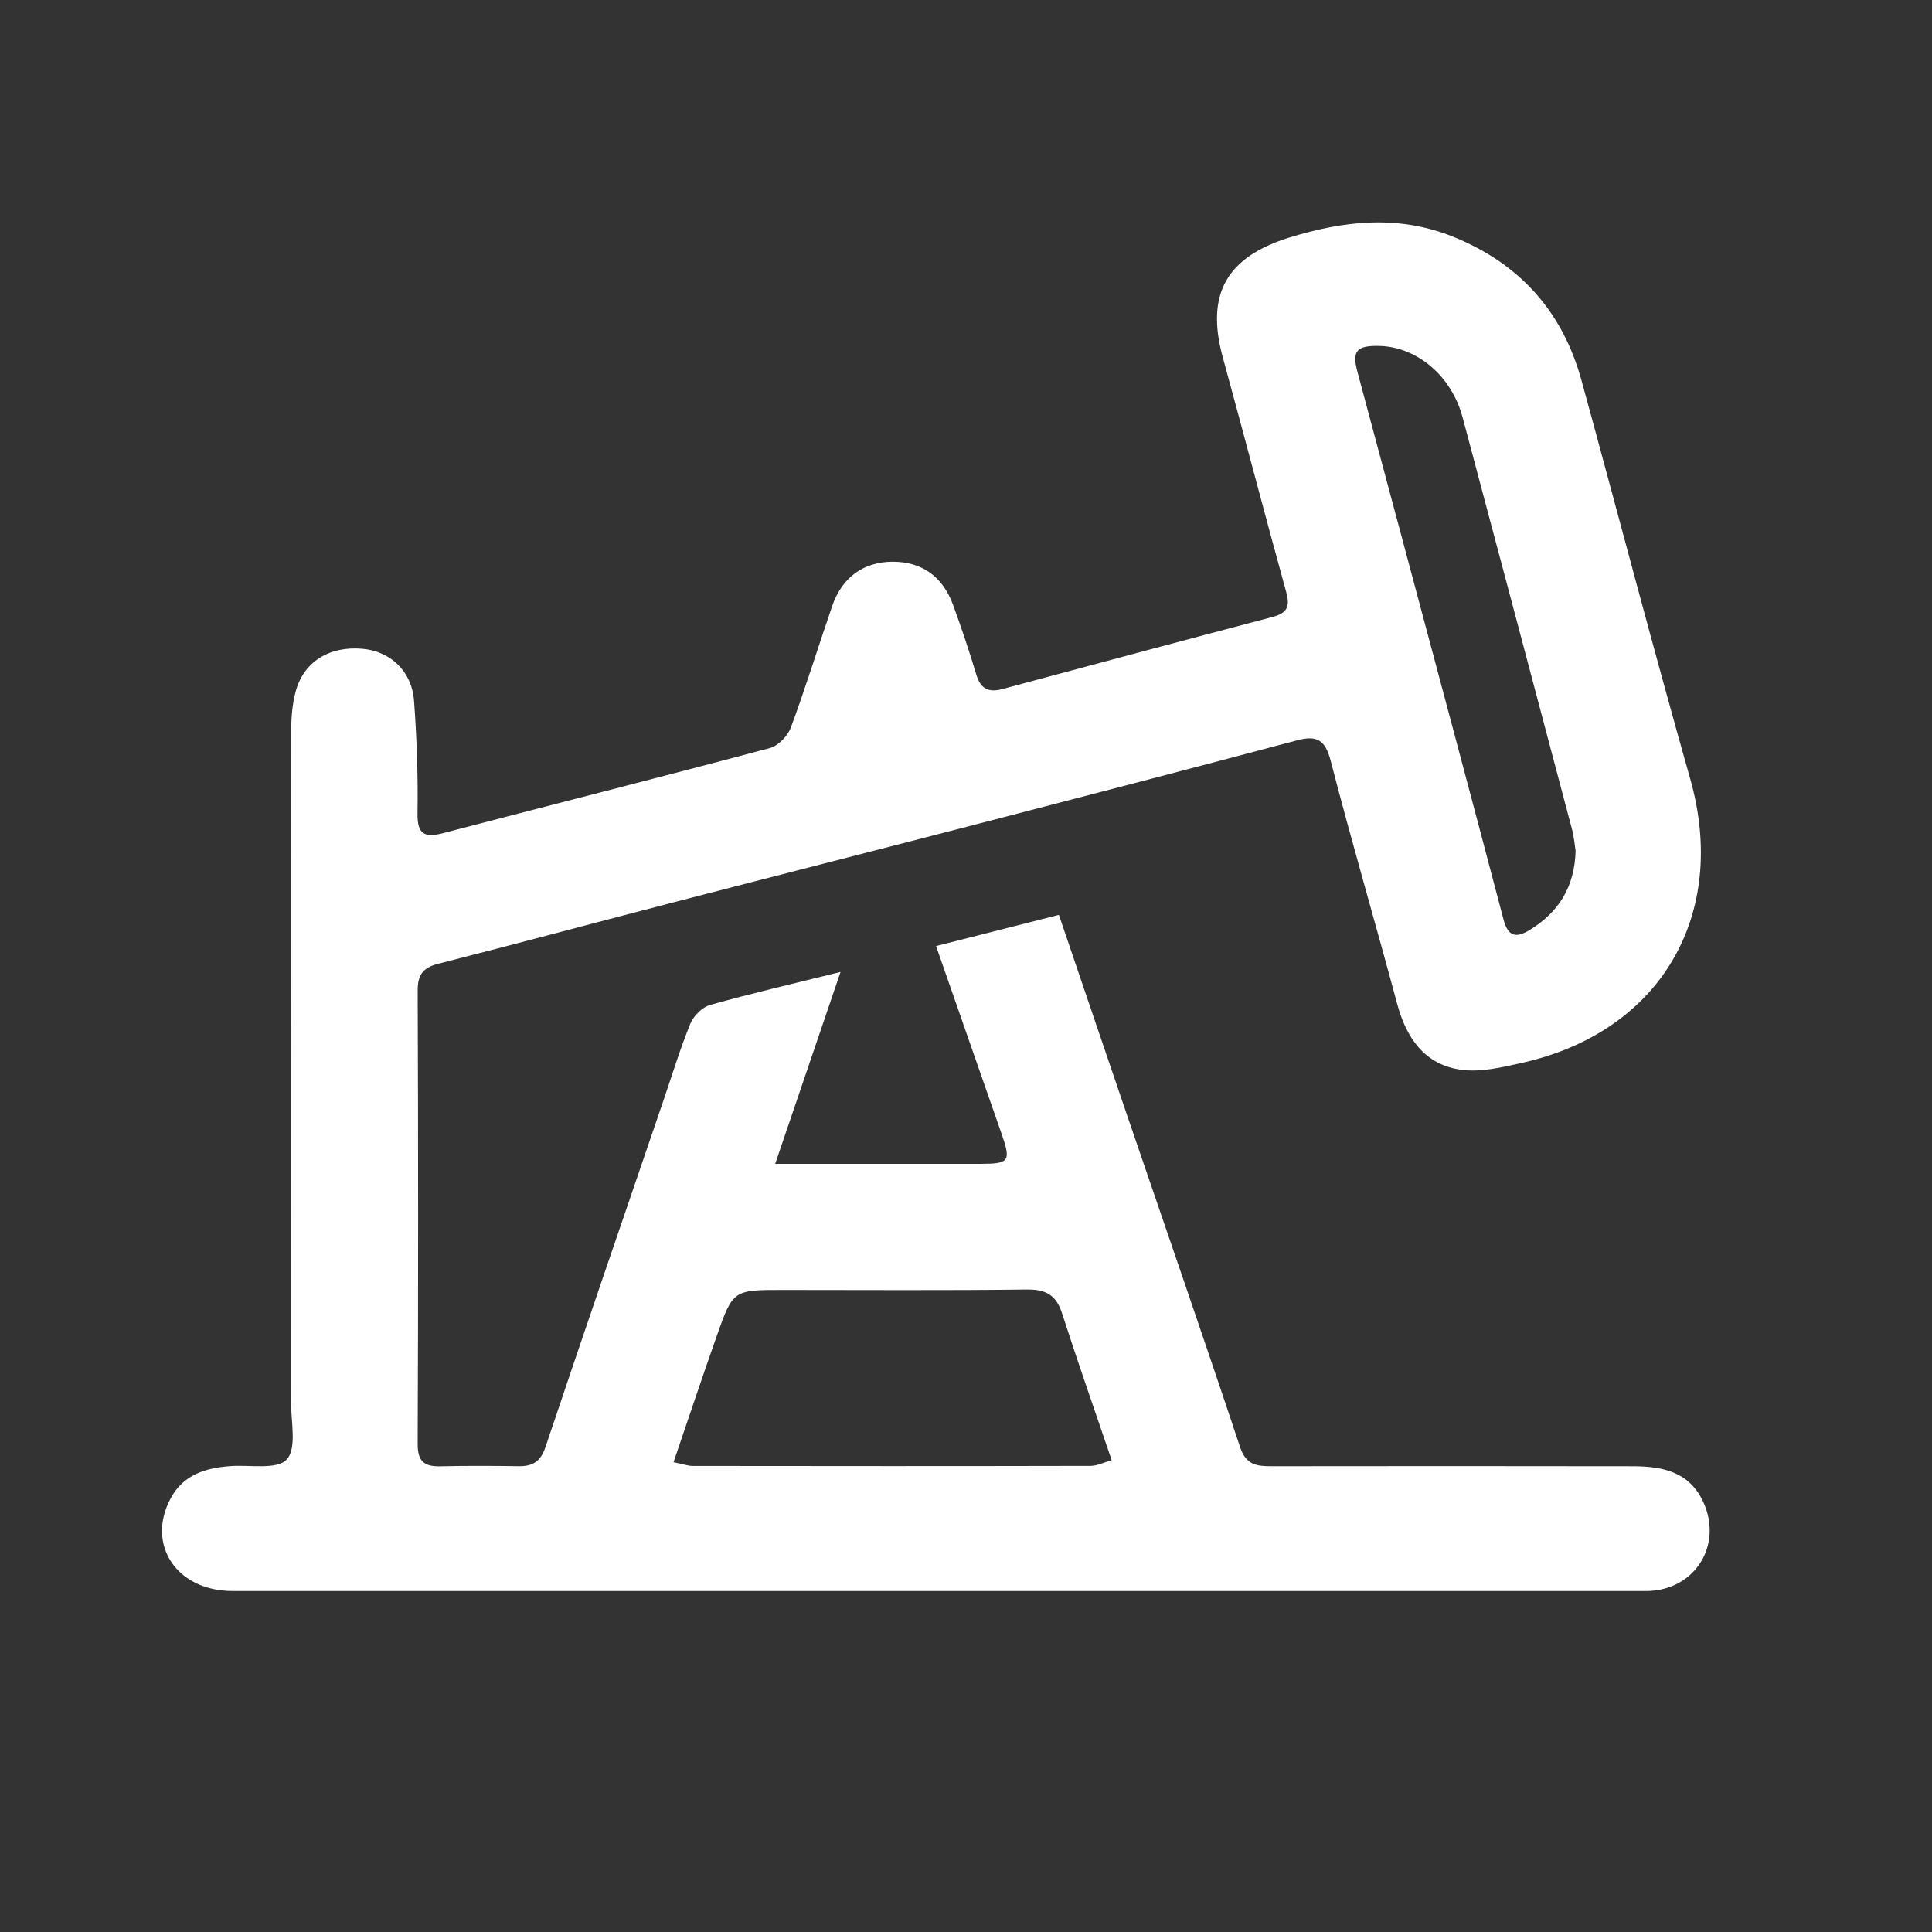 <?xml version="1.0" encoding="utf-8"?>
<!-- Generator: Adobe Illustrator 16.0.0, SVG Export Plug-In . SVG Version: 6.00 Build 0)  -->
<!DOCTYPE svg PUBLIC "-//W3C//DTD SVG 1.1//EN" "http://www.w3.org/Graphics/SVG/1.1/DTD/svg11.dtd">
<svg version="1.1" id="Layer_1" xmlns="http://www.w3.org/2000/svg" xmlns:xlink="http://www.w3.org/1999/xlink" x="0px" y="0px"
	 width="420px" height="420px" viewBox="0 0 420 420" enable-background="new 0 0 420 420" xml:space="preserve">
<rect x="0" y="0" width="420" height="420" fill="#333333" stroke="none"/>
<g>
	<path fill-rule="evenodd" clip-rule="evenodd" fill="#FFFFFF" d="M182.725,211.293c-4.848,14.236-9.347,27.449-14.206,41.718
		c3.809,0,6.247,0,8.685,0c11.999-0.001,23.997,0.01,35.996-0.005c6.251-0.007,6.617-0.568,4.511-6.6
		c-4.658-13.334-9.309-26.672-14.219-40.742c8.934-2.267,17.643-4.476,26.704-6.775c5.079,14.93,9.928,29.23,14.809,43.521
		c8.222,24.07,16.562,48.101,24.594,72.233c1.288,3.87,3.67,4.103,6.828,4.099c26.164-0.028,52.328-0.044,78.492,0.006
		c6.4,0.012,12.354,1.118,15.397,7.861c4.169,9.234-1.712,18.831-11.828,19.251c-0.666,0.027-1.333,0.009-2,0.009
		c-101.988,0.002-203.978,0.009-305.966-0.002c-12.116-0.001-18.803-10.063-13.422-20.139c2.762-5.172,7.587-6.606,12.961-7.011
		c4.247-0.318,10.165,0.857,12.277-1.443c2.217-2.414,0.923-8.179,0.926-12.479c0.034-48.828,0.007-97.656,0.06-146.484
		c0.003-2.631,0.267-5.338,0.925-7.876c1.691-6.518,7.301-10.026,14.511-9.4c6.107,0.531,10.773,4.851,11.251,11.337
		c0.599,8.124,0.88,16.296,0.755,24.438c-0.072,4.685,1.61,5.343,5.644,4.288c23.642-6.183,47.334-12.172,70.943-18.477
		c1.83-0.489,3.893-2.625,4.575-4.467c3.233-8.727,5.966-17.638,8.995-26.443c2.143-6.227,6.833-9.568,13.083-9.595
		c6.329-0.027,10.903,3.132,13.2,9.42c1.825,4.997,3.517,10.049,5.042,15.145c0.919,3.068,2.665,3.917,5.618,3.124
		c19.584-5.259,39.165-10.528,58.777-15.682c3.161-0.831,3.842-2.253,2.978-5.38c-4.694-16.987-9.13-34.046-13.794-51.042
		c-3.795-13.834,0.891-21.889,14.583-26.093c11.967-3.674,23.697-4.926,35.615-0.089c14.42,5.852,23.687,16.269,27.784,31.208
		c7.914,28.855,15.475,57.811,23.629,86.598c8.35,29.476-6.337,54.88-36.354,61.678c-4.481,1.015-9.309,2.187-13.706,1.516
		c-7.679-1.17-11.645-6.849-13.625-14.222c-4.746-17.667-9.898-35.227-14.482-52.935c-1.175-4.536-3.029-5.557-7.283-4.425
		c-22.167,5.894-44.362,11.679-66.564,17.438c-22.836,5.924-45.699,11.744-68.537,17.667c-17.212,4.463-34.385,9.081-51.615,13.474
		c-3.323,0.847-4.486,2.381-4.472,5.871c0.127,32.829,0.134,65.659-0.002,98.488c-0.016,3.843,1.442,4.968,4.947,4.886
		c5.663-0.133,11.332-0.102,16.997-0.022c3.037,0.043,4.777-0.996,5.831-4.133c8.415-25.061,17.013-50.06,25.556-75.077
		c1.934-5.664,3.674-11.407,5.925-16.941c0.693-1.705,2.568-3.621,4.279-4.104C163.283,215.961,172.354,213.868,182.725,211.293z
		 M146.42,317.865c1.98,0.399,3.087,0.816,4.195,0.818c28.826,0.038,57.653,0.051,86.479-0.014c1.414-0.003,2.827-0.743,4.575-1.234
		c-3.793-11.161-7.436-21.514-10.797-31.957c-1.283-3.987-3.539-5.2-7.672-5.148c-17.659,0.221-35.323,0.094-52.985,0.094
		c-10.799,0-10.861-0.022-14.416,10.049C152.657,299.378,149.675,308.34,146.42,317.865z M342.521,184.979
		c-0.21-1.318-0.331-2.995-0.754-4.592c-7.912-29.897-15.836-59.791-23.814-89.67c-2.398-8.978-9.875-15.299-18.069-15.512
		c-4.998-0.129-6.013,1.097-4.784,5.654c3.245,12.036,6.473,24.075,9.689,36.118c7.38,27.633,14.799,55.256,22.063,82.92
		c1.019,3.879,2.856,4.009,5.725,2.25C338.853,198.298,342.313,192.78,342.521,184.979z"/>
</g>
</svg>
